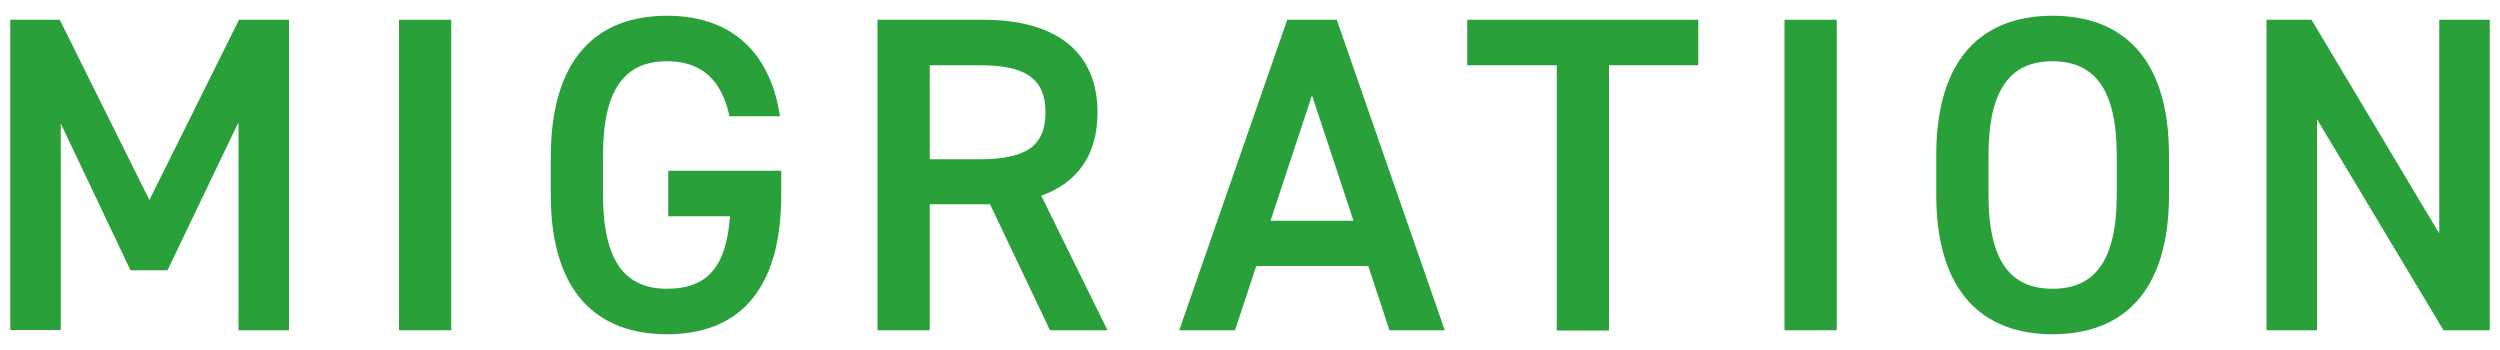 <svg xmlns="http://www.w3.org/2000/svg" width="100" height="14" viewBox="0 0 100 14">
    <path d="m5.98,7.99L9.56.79h2v12.42h-2.02V4.89l-2.84,5.92h-1.48l-2.79-5.87v8.26H.41V.79h1.98l3.58,7.2Z" style="fill:#29a039;stroke-width:0px"/>
    <path d="m18.05,13.21h-2.09V.79h2.09v12.42Z" style="fill:#29a039;stroke-width:0px"/>
    <path d="m31.25,6.84v.95c0,3.91-1.78,5.58-4.57,5.58s-4.65-1.67-4.65-5.58v-1.49c0-4,1.87-5.67,4.65-5.67,2.52,0,4.12,1.4,4.52,4.02h-2.02c-.31-1.44-1.1-2.2-2.5-2.2-1.66,0-2.56,1.08-2.56,3.76v1.58c0,2.68.9,3.76,2.56,3.76s2.38-.94,2.52-2.9h-2.47v-1.82h4.52Z" style="fill:#29a039;stroke-width:0px"/>
    <path d="m42,13.21l-2.4-5.04h-2.41v5.04h-2.09V.79h4.23c2.86,0,4.57,1.24,4.57,3.71,0,1.71-.81,2.81-2.25,3.33l2.65,5.38h-2.3Zm-2.81-6.84c1.76,0,2.63-.47,2.63-1.87s-.86-1.89-2.63-1.89h-2v3.76h2Z" style="fill:#29a039;stroke-width:0px"/>
    <path d="m47.17,13.21L51.49.79h1.98l4.32,12.42h-2.21l-.85-2.57h-4.48l-.85,2.57h-2.23Zm3.66-4.38h3.31l-1.66-5.02-1.66,5.02Z" style="fill:#29a039;stroke-width:0px"/>
    <path d="m67.93.79v1.82h-3.57v10.61h-2.09V2.61h-3.58V.79h9.24Z" style="fill:#29a039;stroke-width:0px"/>
    <path d="m73.47,13.21h-2.09V.79h2.09v12.42Z" style="fill:#29a039;stroke-width:0px"/>
    <path d="m82.1,13.37c-2.77,0-4.65-1.67-4.65-5.58v-1.58c0-3.91,1.87-5.58,4.65-5.58s4.66,1.67,4.66,5.58v1.58c0,3.91-1.87,5.58-4.66,5.58Zm-2.56-5.58c0,2.68.9,3.76,2.56,3.76s2.57-1.08,2.57-3.76v-1.58c0-2.68-.92-3.76-2.57-3.76s-2.56,1.08-2.56,3.76v1.58Z" style="fill:#29a039;stroke-width:0px"/>
    <path d="m99.59.79v12.42h-1.85l-5.06-8.44v8.44h-2.02V.79h1.8l5.11,8.55V.79h2.02Z" style="fill:#29a039;stroke-width:0px"/>
    <rect width="100" height="14" style="fill:none;stroke-width:0px"/>
</svg>

